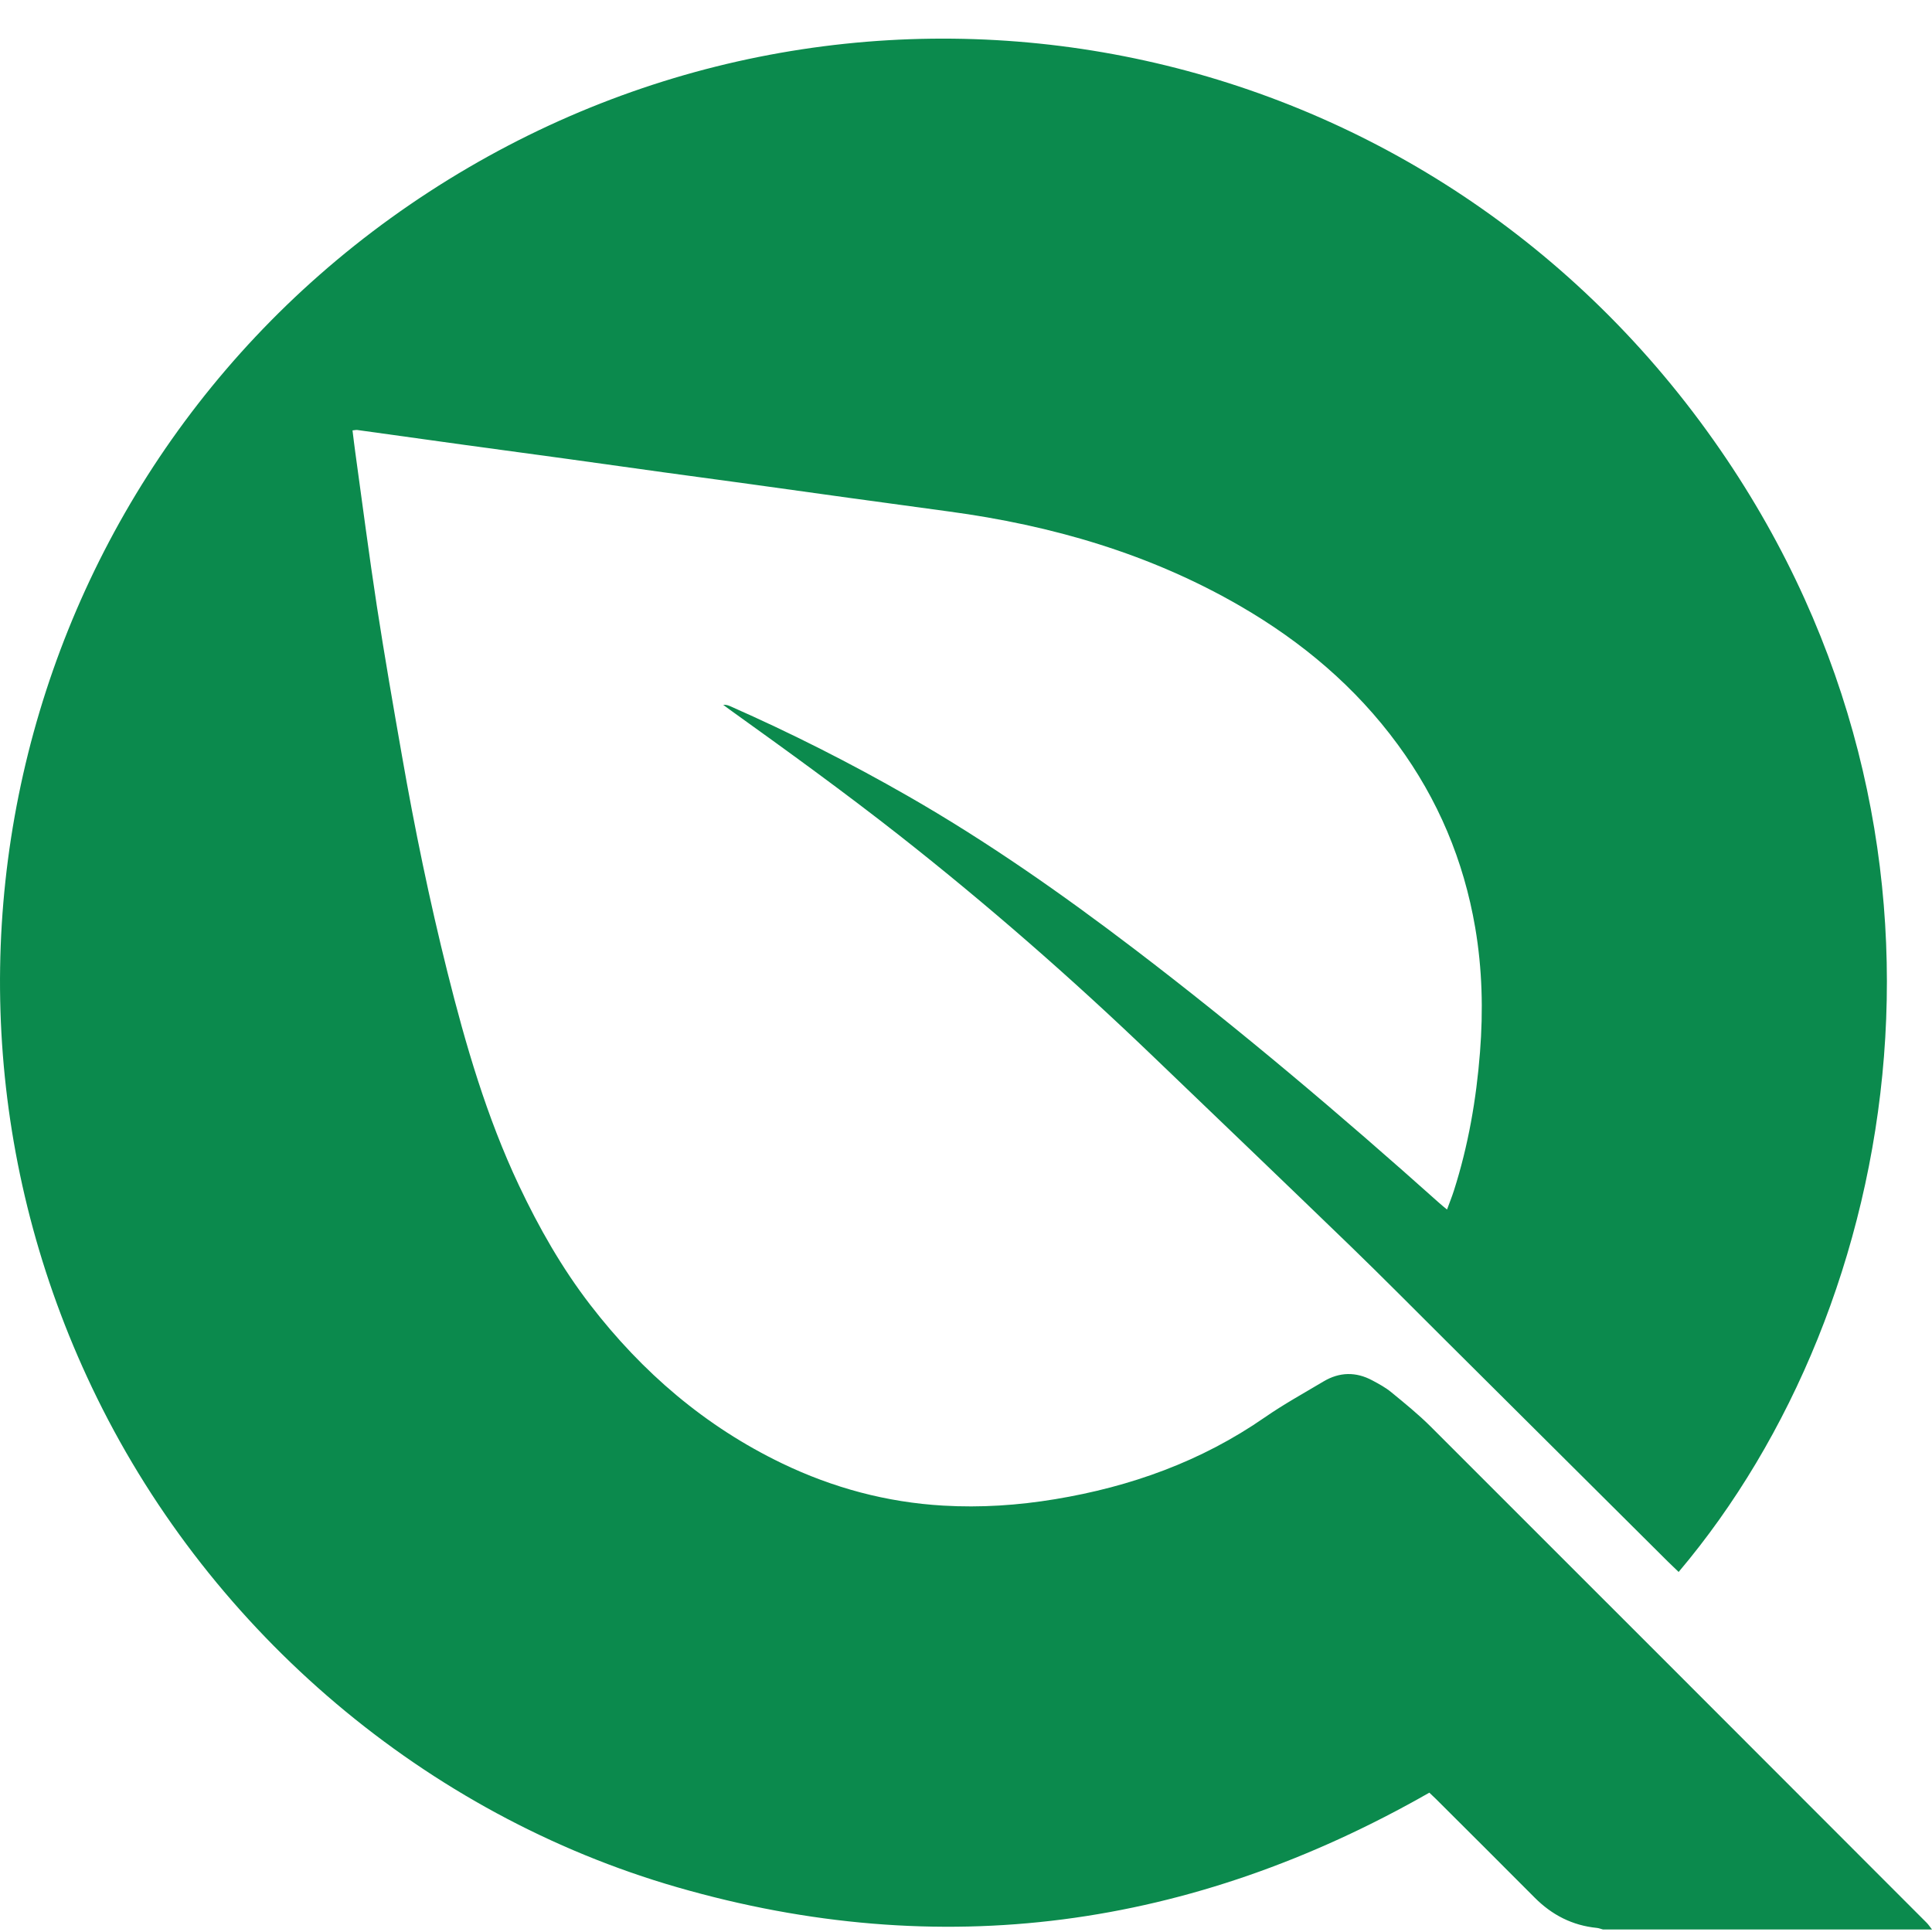 <?xml version="1.0" encoding="UTF-8"?>
<svg xmlns="http://www.w3.org/2000/svg" width="50" height="50" viewBox="0 0 50 50" fill="none">
  <path d="M50 49.935C47.162 49.935 44.323 49.935 41.485 49.935C41.431 49.921 41.379 49.899 41.325 49.894C40.693 49.831 40.165 49.56 39.718 49.111C38.869 48.257 38.014 47.407 37.162 46.557C37.103 46.499 37.043 46.443 36.991 46.394C30.831 49.91 24.346 50.808 17.528 48.842C11.019 46.965 5.503 42.264 2.516 36.188C-3.111 24.744 0.963 10.857 12.126 4.335C23.035 -2.039 37.122 0.898 44.526 11.649C51.424 21.667 49.272 33.79 43.443 40.682C43.348 40.591 43.253 40.501 43.16 40.409C41.241 38.5 39.322 36.59 37.403 34.681C36.588 33.87 35.78 33.053 34.954 32.253C33.237 30.593 31.512 28.942 29.788 27.288C27.712 25.298 25.549 23.409 23.289 21.631C21.852 20.502 20.371 19.431 18.886 18.366C18.828 18.325 18.773 18.283 18.716 18.241C18.794 18.234 18.85 18.256 18.905 18.28C20.476 18.973 22.006 19.747 23.496 20.601C25.548 21.777 27.479 23.131 29.358 24.562C32.085 26.641 34.699 28.855 37.255 31.14C37.31 31.19 37.369 31.236 37.449 31.303C37.515 31.122 37.577 30.969 37.627 30.813C37.999 29.648 38.207 28.451 38.302 27.233C38.387 26.152 38.361 25.076 38.178 24.005C37.881 22.269 37.216 20.689 36.175 19.27C35.081 17.777 33.697 16.612 32.103 15.688C29.764 14.332 27.221 13.596 24.556 13.237C23.706 13.123 22.857 13.006 22.007 12.889C21.151 12.771 20.295 12.65 19.439 12.532C18.685 12.428 17.931 12.328 17.178 12.224C16.328 12.107 15.479 11.986 14.63 11.869C13.774 11.751 12.917 11.637 12.06 11.519C11.122 11.39 10.184 11.258 9.245 11.128C9.213 11.124 9.18 11.134 9.123 11.139C9.148 11.335 9.168 11.518 9.194 11.701C9.378 13.03 9.55 14.361 9.753 15.687C9.952 16.979 10.176 18.267 10.402 19.554C10.73 21.435 11.116 23.305 11.579 25.157C12.051 27.044 12.594 28.907 13.429 30.676C13.946 31.769 14.538 32.812 15.277 33.771C16.62 35.514 18.249 36.914 20.241 37.873C21.559 38.507 22.948 38.88 24.409 38.965C25.379 39.022 26.346 38.958 27.305 38.799C29.261 38.476 31.087 37.822 32.729 36.684C33.217 36.345 33.741 36.057 34.252 35.752C34.666 35.505 35.092 35.497 35.516 35.725C35.687 35.816 35.86 35.91 36.008 36.032C36.355 36.317 36.707 36.602 37.025 36.919C41.306 41.195 45.582 45.477 49.859 49.758C49.913 49.811 49.953 49.876 50 49.935Z" fill="#0B8A4D"></path>
</svg>
